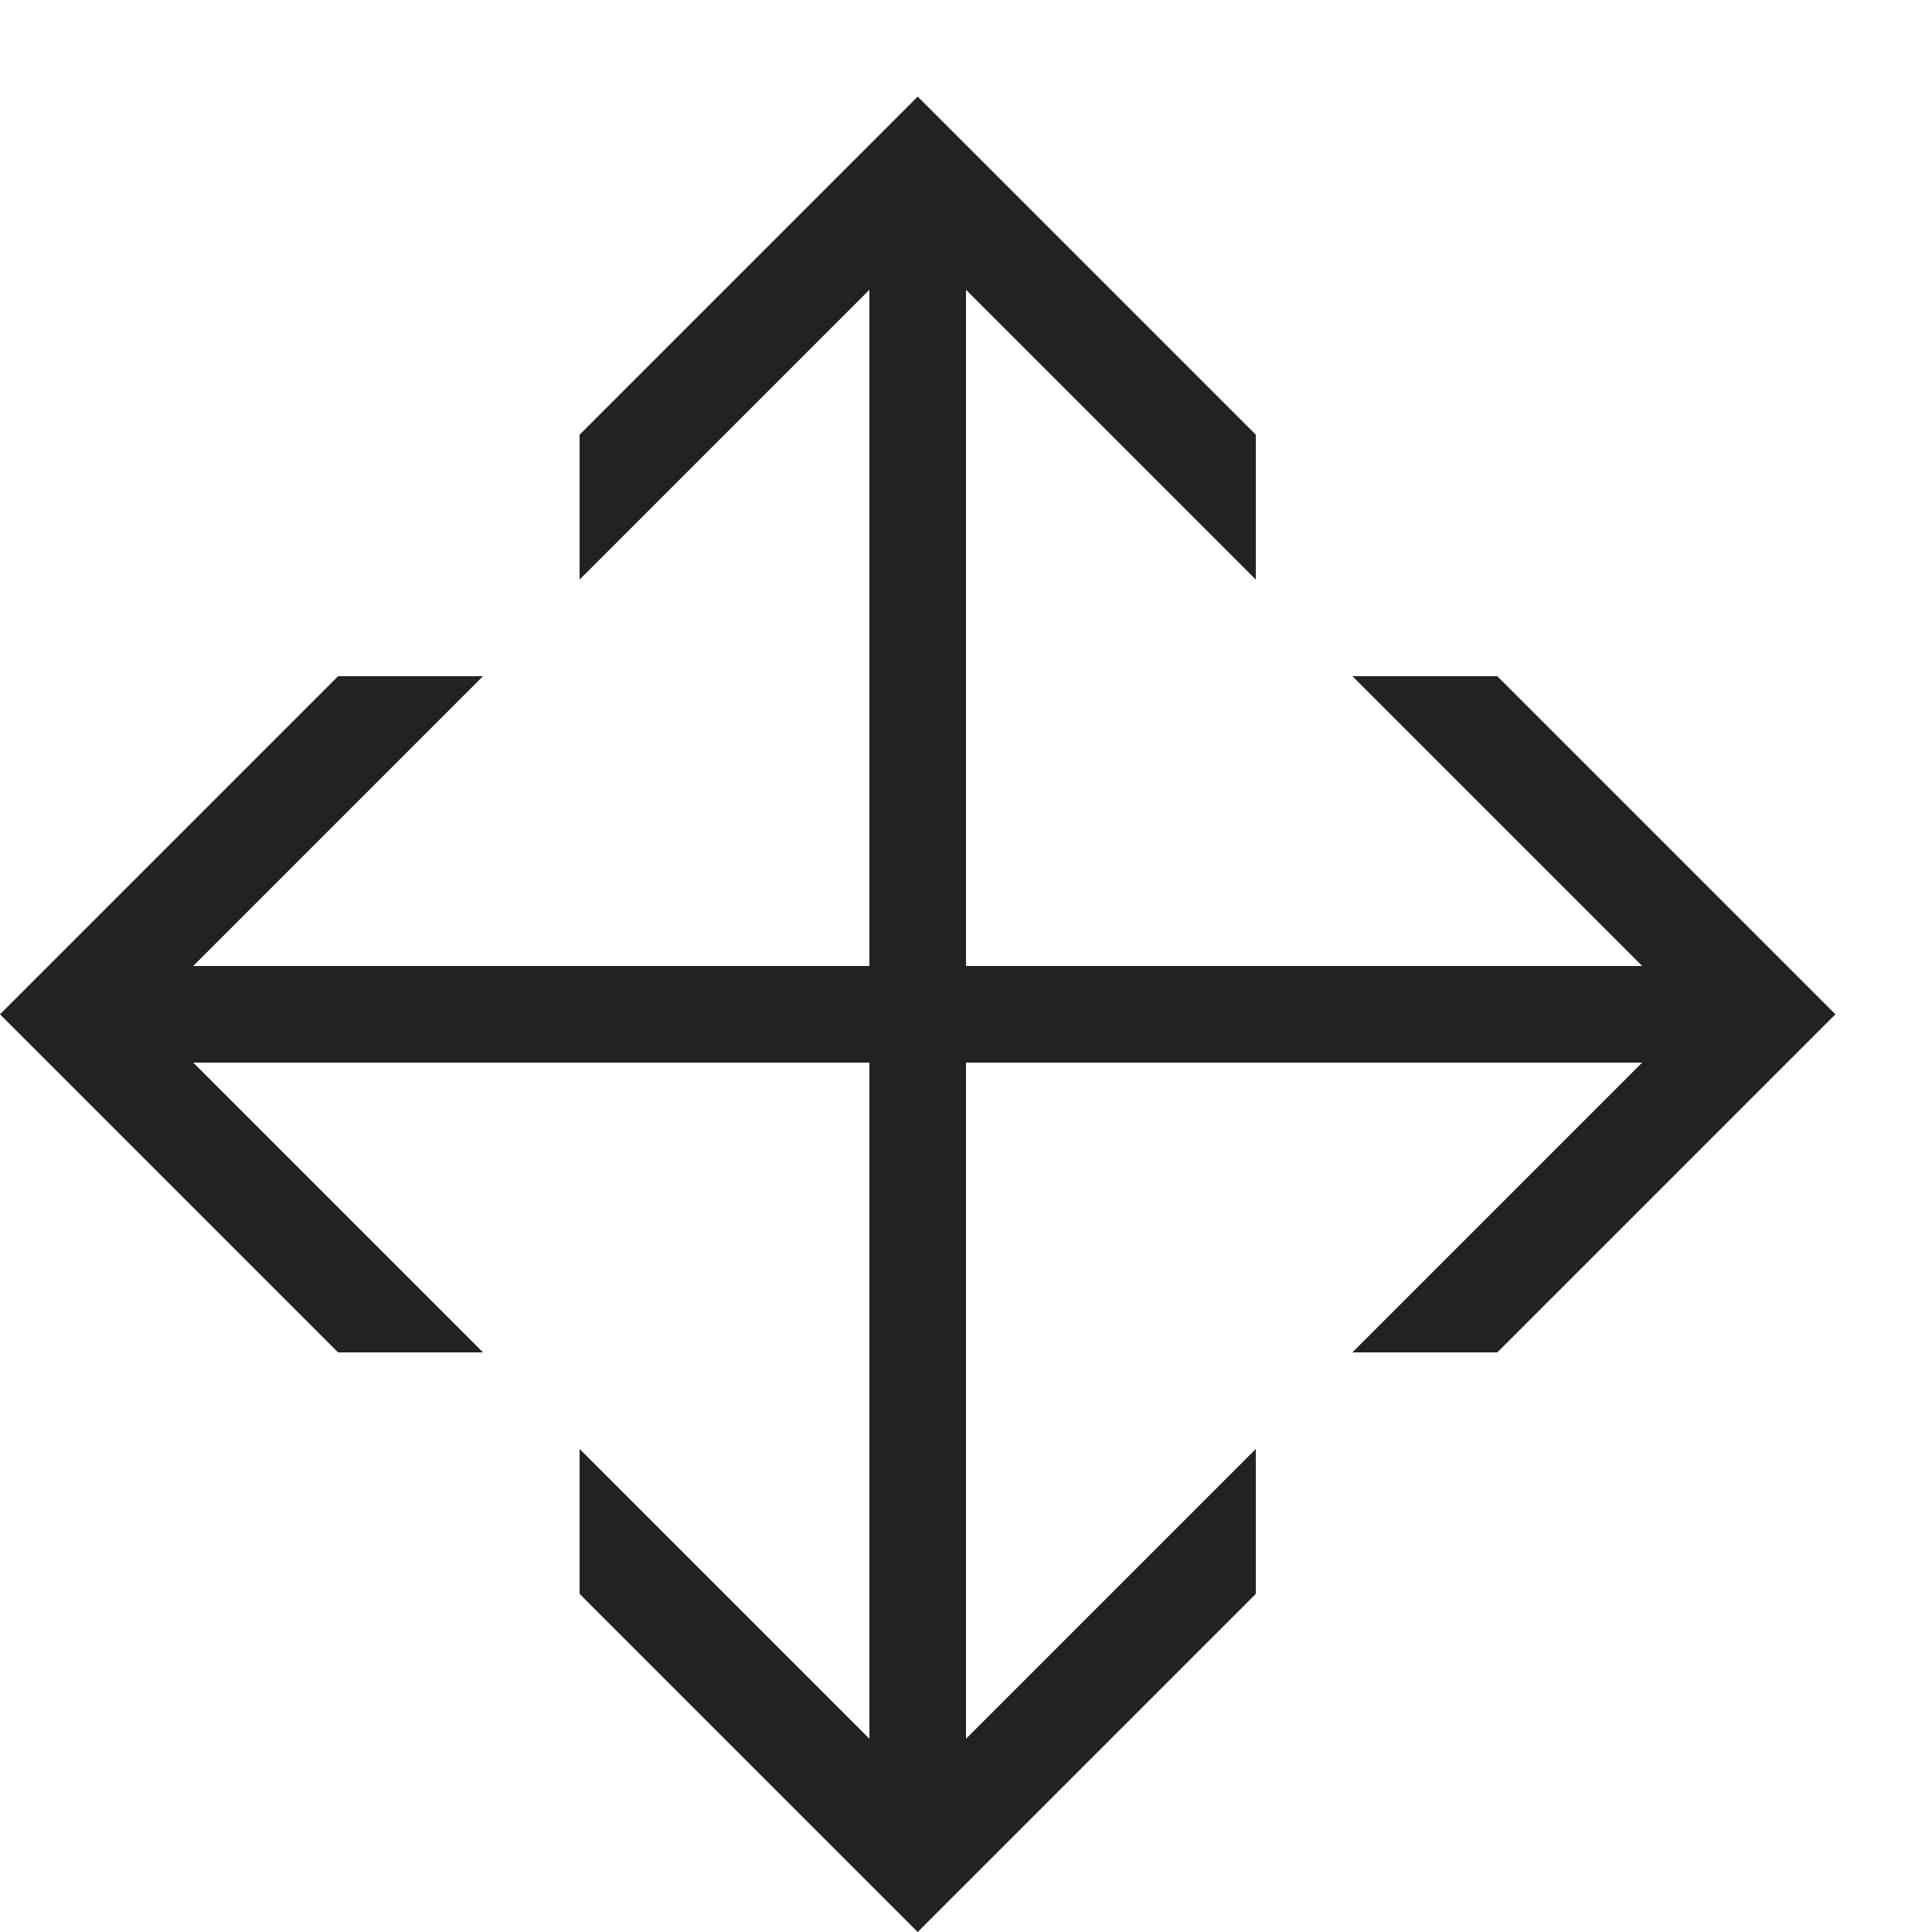 <?xml version="1.0" ?>
<svg width="800px" height="800px" viewBox="0 0 20 20" version="1.1" xmlns="http://www.w3.org/2000/svg">
<g id="layer1">
<path d="M 9.5 1 L 6 4.5 L 6 6 L 9 3 L 9 10 L 2 10 L 5 7 L 3.5 7 L 0 10.5 L 3.5 14 L 5 14 L 2 11 L 9 11 L 9 18 L 6 15 L 6 16.5 L 9.5 20 L 13 16.5 L 13 15 L 10 18 L 10 11 L 17 11 L 14 14 L 15.5 14 L 19 10.5 L 15.5 7 L 14 7 L 17 10 L 10 10 L 10 3 L 13 6 L 13 4.5 L 9.5 1 z " style="fill:#222222; fill-opacity:1; stroke:none; stroke-width:0px;"/>
</g>
</svg>
